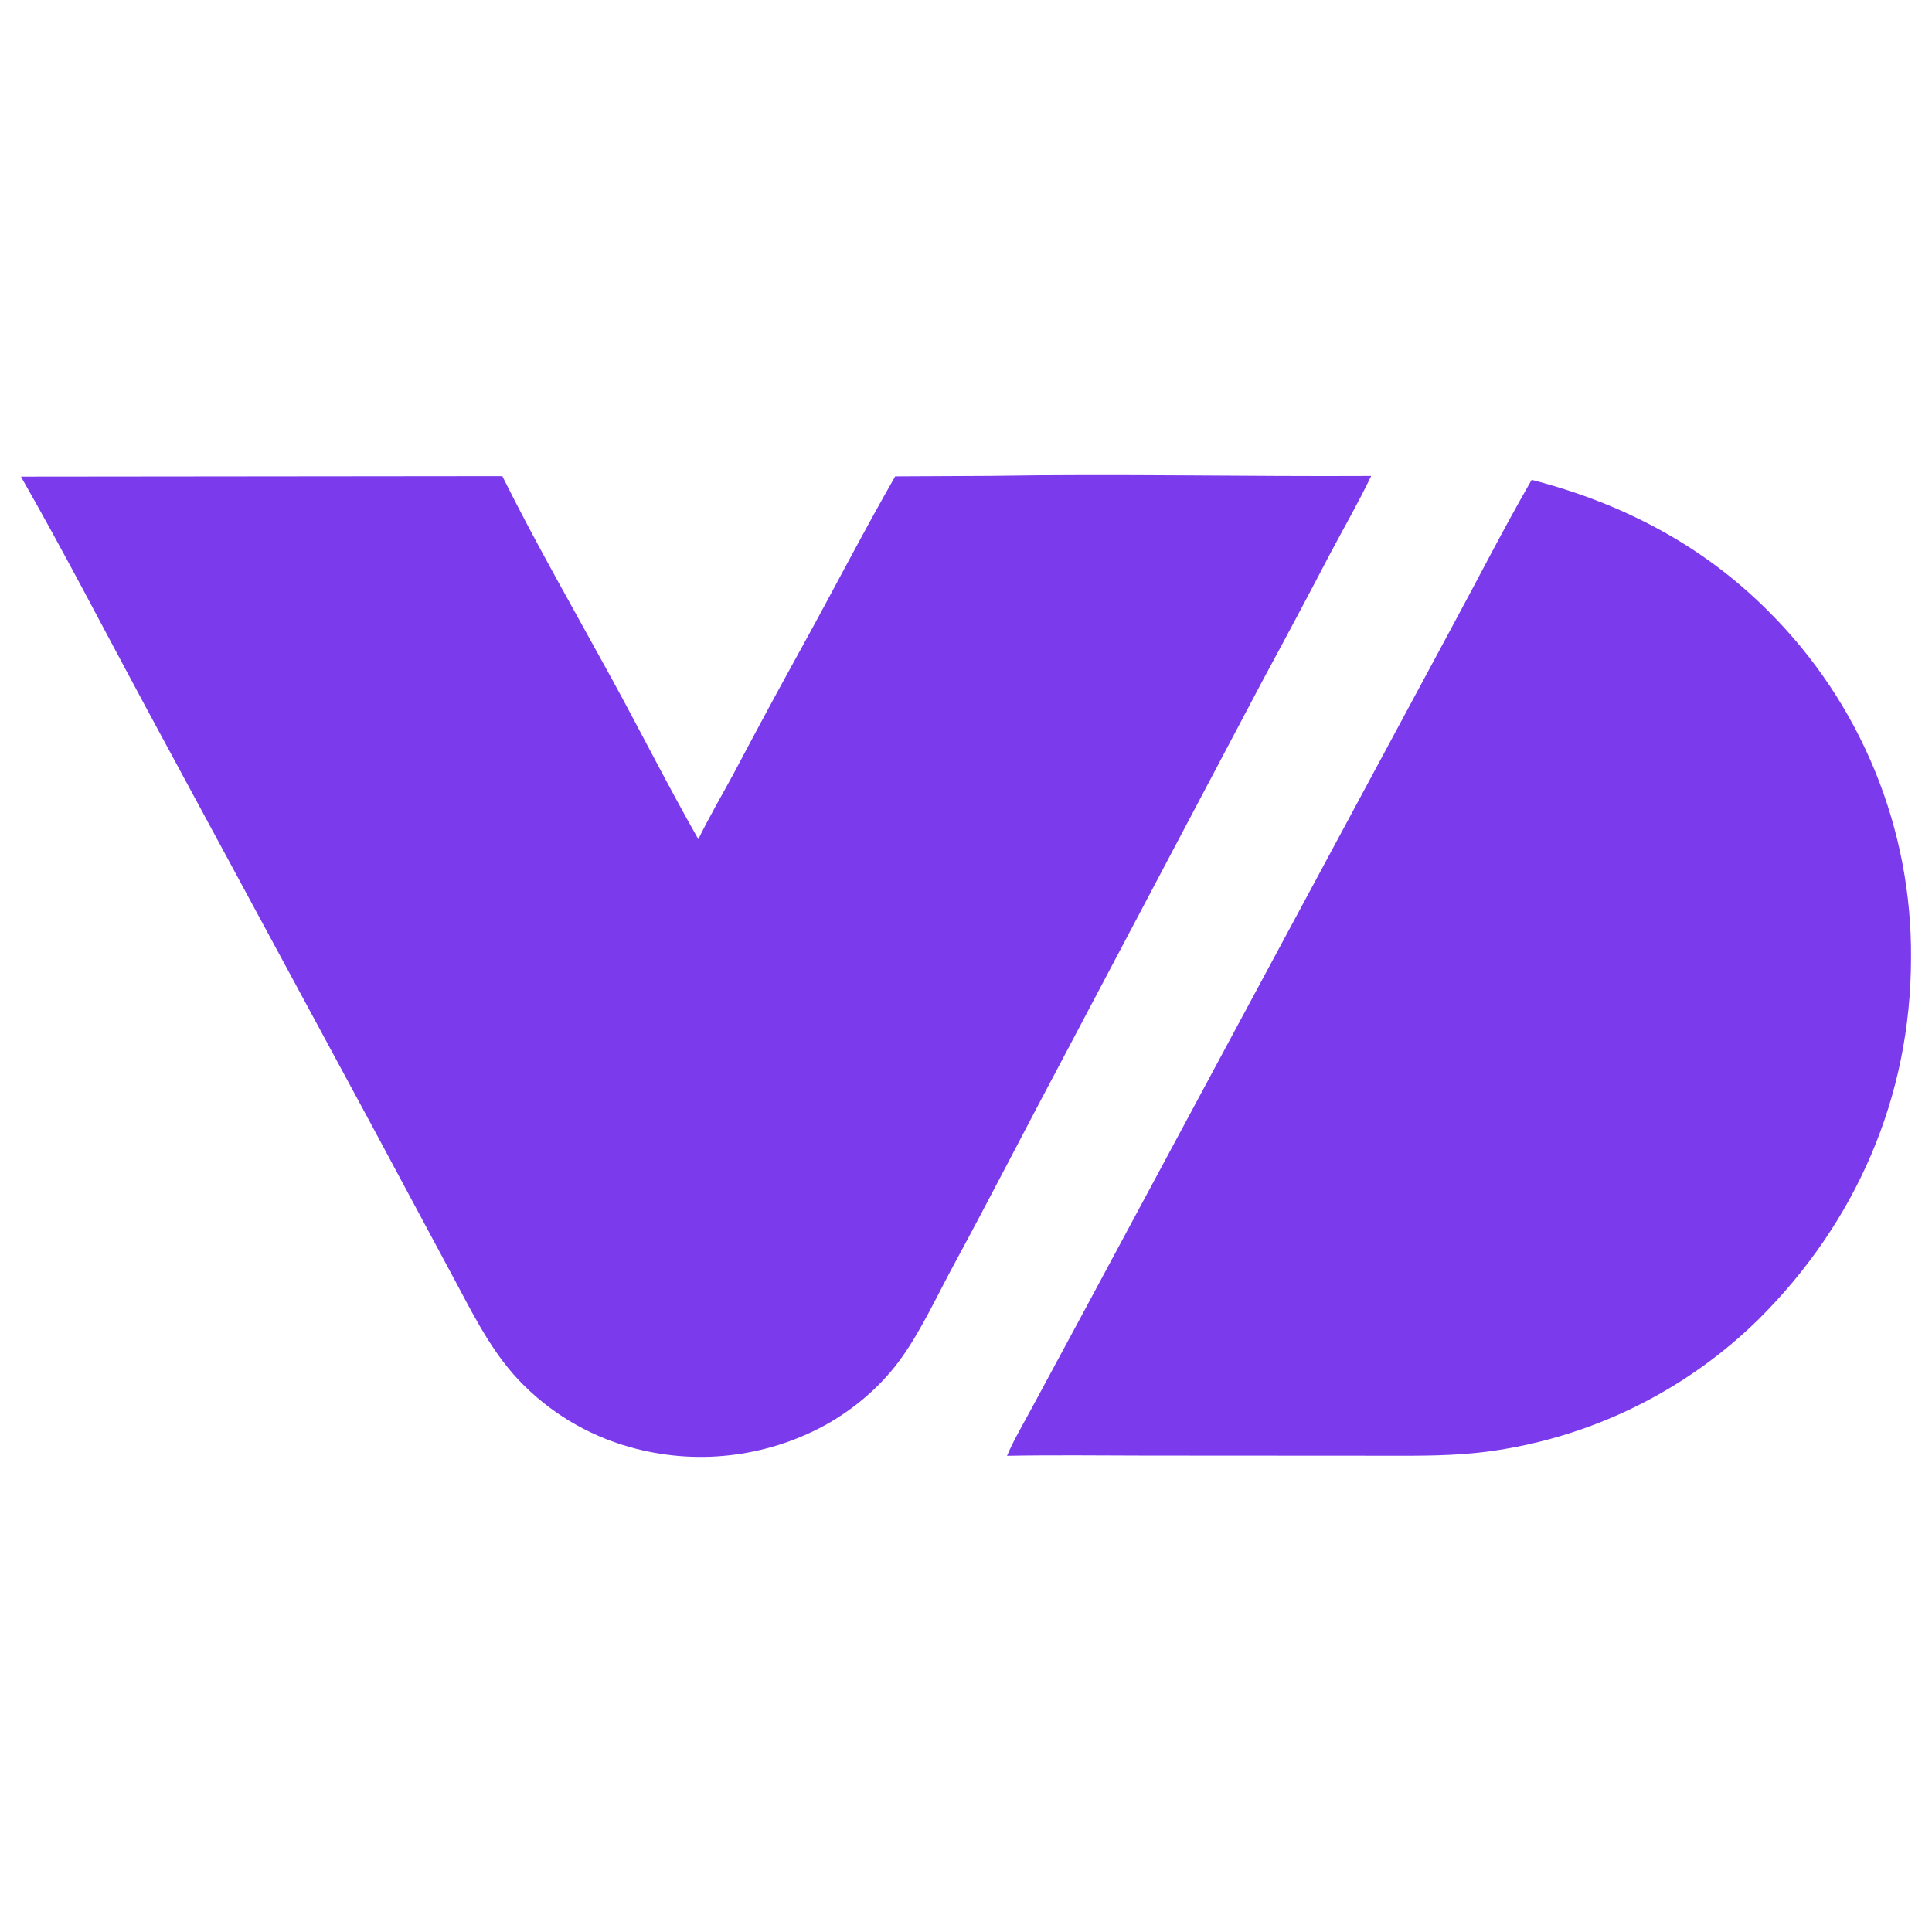 <?xml version="1.0" encoding="UTF-8" standalone="no" ?>
<!DOCTYPE svg PUBLIC "-//W3C//DTD SVG 1.1//EN" "http://www.w3.org/Graphics/SVG/1.1/DTD/svg11.dtd">
<svg xmlns="http://www.w3.org/2000/svg" xmlns:xlink="http://www.w3.org/1999/xlink" version="1.1" width="1080" height="1080" viewBox="0 0 1080 1080" xml:space="preserve">
<desc>Created with Fabric.js 5.2.4</desc>
<defs>
</defs>
<g transform="matrix(1 0 0 1 540 540)" id="2ee0857c-7213-4c48-9716-2b14de407d5b"  >
<rect style="stroke: none; stroke-width: 1; stroke-dasharray: none; stroke-linecap: butt; stroke-dashoffset: 0; stroke-linejoin: miter; stroke-miterlimit: 4; fill: rgb(255,255,255); fill-rule: nonzero; opacity: 1; visibility: hidden;" vector-effect="non-scaling-stroke"  x="-540" y="-540" rx="0" ry="0" width="1080" height="1080" />
</g>
<g transform="matrix(1 0 0 1 540 540)" id="eddf6245-bd58-4c51-86fa-eac4124db109"  >
</g>
<g transform="matrix(2.81 0 0 2.81 540 540)"  >
<g style="" vector-effect="non-scaling-stroke"   >
		<g transform="matrix(0.5 0 0 0.5 -53.7 0)"  >
<path style="stroke: none; stroke-width: 1; stroke-dasharray: none; stroke-linecap: butt; stroke-dashoffset: 0; stroke-linejoin: miter; stroke-miterlimit: 4; fill: rgb(124,58,237); fill-rule: nonzero; opacity: 1;" vector-effect="non-scaling-stroke"  transform=" translate(-393.63, -470.76)" d="M 511.112 275.757 C 561.464 274.914 611.881 276.058 662.241 275.783 C 657.357 285.993 651.717 295.837 646.381 305.814 Q 633.087 331.259 619.413 356.503 L 541.084 504.684 C 525.974 533.001 511.378 561.593 496.094 589.82 C 489.562 601.883 483.478 615.174 475.595 626.352 C 467.733 637.5 456.721 646.998 444.797 653.544 Q 443.698 654.141 442.584 654.71 Q 441.471 655.28 440.344 655.823 Q 439.218 656.365 438.078 656.88 Q 436.939 657.396 435.787 657.883 Q 434.635 658.371 433.472 658.83 Q 432.309 659.29 431.135 659.721 Q 429.961 660.153 428.777 660.556 Q 427.593 660.958 426.4 661.333 Q 425.207 661.707 424.005 662.052 Q 422.803 662.397 421.593 662.713 Q 420.383 663.029 419.165 663.316 Q 417.948 663.603 416.724 663.86 Q 415.5 664.117 414.271 664.345 Q 413.041 664.572 411.806 664.77 Q 410.571 664.968 409.332 665.136 Q 408.093 665.304 406.85 665.442 Q 405.607 665.58 404.361 665.687 Q 403.115 665.795 401.866 665.873 Q 400.618 665.951 399.369 665.998 Q 398.119 666.046 396.868 666.063 Q 395.618 666.08 394.367 666.068 Q 393.117 666.055 391.867 666.011 Q 390.617 665.968 389.369 665.895 Q 388.12 665.822 386.874 665.718 Q 385.627 665.615 384.384 665.481 Q 383.141 665.348 381.901 665.184 Q 380.661 665.021 379.425 664.827 Q 378.19 664.634 376.959 664.411 Q 375.729 664.187 374.504 663.934 Q 373.279 663.681 372.061 663.399 Q 370.842 663.117 369.631 662.805 Q 368.42 662.493 367.217 662.152 Q 365.643 661.71 364.085 661.215 Q 362.526 660.72 360.986 660.172 Q 359.445 659.625 357.923 659.026 Q 356.402 658.427 354.902 657.777 Q 353.401 657.128 351.924 656.427 Q 350.446 655.727 348.993 654.978 Q 347.54 654.229 346.113 653.431 Q 344.686 652.633 343.286 651.787 Q 341.887 650.942 340.517 650.049 Q 339.147 649.157 337.807 648.219 Q 336.468 647.281 335.161 646.299 Q 333.854 645.316 332.581 644.29 Q 331.308 643.264 330.07 642.196 Q 328.833 641.127 327.632 640.018 Q 326.431 638.908 325.268 637.759 Q 324.105 636.61 322.981 635.422 C 311.004 622.702 303.512 606.446 295.206 591.233 L 264.363 533.719 L 174.38 367.174 C 158.011 336.791 142.138 305.994 125.01 276.043 L 316.548 275.856 C 330.12 303.114 345.457 329.709 360.071 356.432 C 371.672 377.648 382.583 399.297 394.533 420.31 C 398.936 411.282 404.082 402.565 408.842 393.719 Q 422.478 367.906 436.594 342.351 C 448.767 320.265 460.315 297.819 472.866 275.943 L 511.112 275.757 Z" stroke-linecap="round" />
</g>
		<g transform="matrix(0.5 0 0 0.5 98.08 0.36)"  >
<path style="stroke: none; stroke-width: 1; stroke-dasharray: none; stroke-linecap: butt; stroke-dashoffset: 0; stroke-linejoin: miter; stroke-miterlimit: 4; fill: rgb(124,58,237); fill-rule: nonzero; opacity: 1;" vector-effect="non-scaling-stroke"  transform=" translate(-697.18, -471.48)" d="M 726.084 277.323 C 761.999 286.604 794.107 303.264 820.434 329.762 Q 822.129 331.452 823.781 333.183 Q 825.433 334.914 827.042 336.686 Q 828.651 338.458 830.215 340.269 Q 831.779 342.08 833.298 343.93 Q 834.817 345.779 836.289 347.666 Q 837.761 349.553 839.186 351.476 Q 840.611 353.399 841.987 355.356 Q 843.364 357.314 844.691 359.305 Q 846.019 361.296 847.296 363.32 Q 848.574 365.343 849.801 367.398 Q 851.028 369.453 852.203 371.538 Q 853.379 373.622 854.502 375.735 Q 855.625 377.849 856.696 379.989 Q 857.766 382.13 858.783 384.296 Q 859.799 386.462 860.762 388.654 Q 861.725 390.845 862.633 393.059 Q 863.541 395.273 864.393 397.509 Q 865.246 399.745 866.042 402.002 Q 866.839 404.259 867.579 406.535 Q 868.32 408.81 869.003 411.104 Q 869.687 413.397 870.313 415.707 Q 870.939 418.017 871.508 420.342 Q 872.077 422.666 872.587 425.004 Q 873.098 427.342 873.55 429.692 Q 874.003 432.042 874.397 434.403 Q 874.79 436.764 875.125 439.133 Q 875.461 441.503 875.737 443.88 Q 876.013 446.257 876.229 448.64 Q 876.446 451.024 876.604 453.412 Q 876.761 455.8 876.859 458.191 Q 876.958 460.582 876.996 462.975 Q 877.035 465.368 877.014 467.761 C 876.919 522.779 855.245 572.68 816.374 611.322 Q 815.007 612.665 813.612 613.979 Q 812.218 615.294 810.797 616.58 Q 809.377 617.867 807.93 619.124 Q 806.484 620.381 805.013 621.609 Q 803.541 622.837 802.045 624.035 Q 800.549 625.233 799.029 626.4 Q 797.51 627.567 795.966 628.704 Q 794.423 629.84 792.857 630.945 Q 791.292 632.05 789.704 633.123 Q 788.116 634.196 786.507 635.236 Q 784.897 636.277 783.267 637.285 Q 781.637 638.293 779.987 639.268 Q 778.338 640.243 776.668 641.184 Q 774.999 642.125 773.311 643.032 Q 771.623 643.94 769.917 644.813 Q 768.211 645.686 766.487 646.524 Q 764.764 647.362 763.024 648.165 Q 761.284 648.969 759.528 649.737 Q 757.772 650.505 756.001 651.237 Q 754.23 651.969 752.445 652.665 Q 750.659 653.362 748.86 654.022 Q 747.061 654.682 745.249 655.305 Q 743.437 655.929 741.612 656.516 Q 739.788 657.102 737.952 657.652 Q 736.116 658.202 734.269 658.714 Q 732.423 659.227 730.566 659.702 Q 728.71 660.177 726.844 660.615 Q 724.978 661.052 723.104 661.452 Q 721.229 661.851 719.347 662.213 Q 717.465 662.575 715.577 662.898 Q 713.688 663.222 711.793 663.507 Q 709.897 663.792 707.997 664.039 C 695.202 665.653 682.489 665.648 669.625 665.612 L 572.94 665.555 C 554.417 665.538 535.855 665.278 517.337 665.644 C 520.028 659.271 523.775 653.052 527.034 646.933 L 547.514 608.951 L 606.932 498.374 L 693.694 337.117 C 704.486 317.229 714.786 296.92 726.084 277.323 Z" stroke-linecap="round" />
</g>
</g>
</g>
</svg>